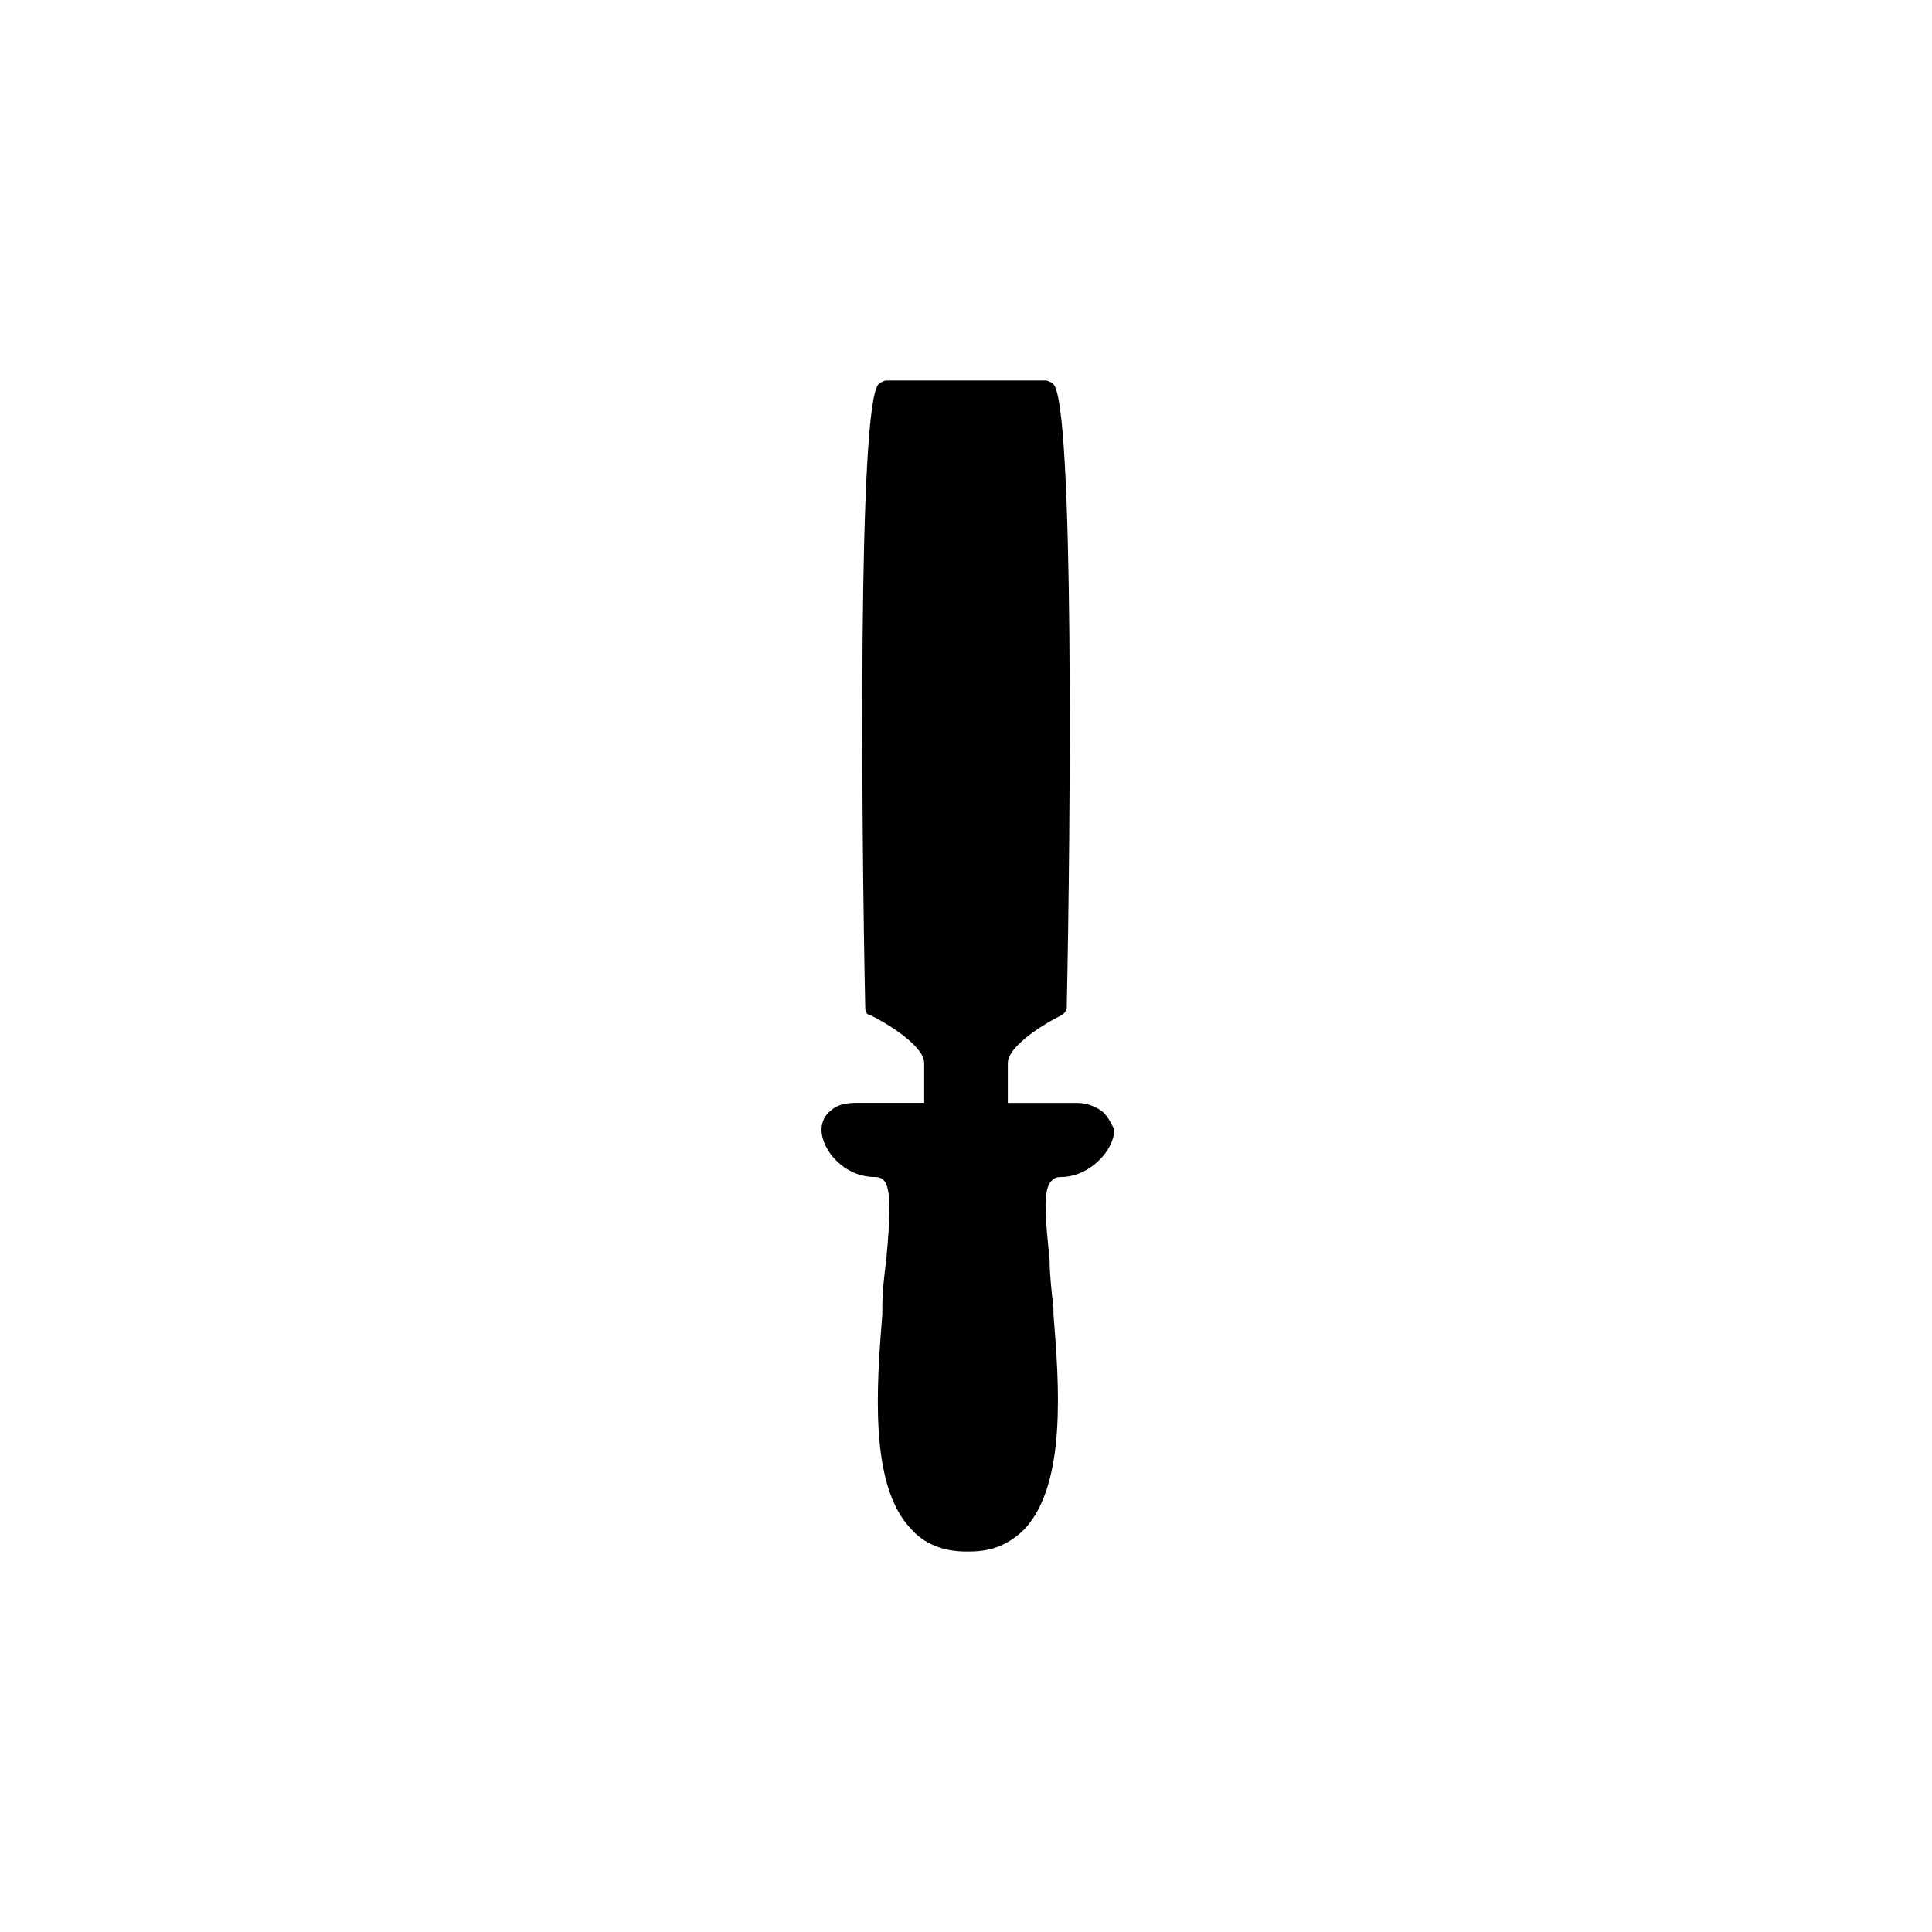 <?xml version="1.0" encoding="UTF-8"?>
<!-- Uploaded to: ICON Repo, www.svgrepo.com, Generator: ICON Repo Mixer Tools -->
<svg fill="#000000" width="800px" height="800px" version="1.1" viewBox="144 144 512 512" xmlns="http://www.w3.org/2000/svg">
 <path d="m435.77 438.29c-1.512-1.008-3.527-2.016-6.551-2.016h-18.137v-10.578c0-4.031 8.062-9.574 14.105-12.594 1.008-0.504 1.512-1.512 1.512-2.016 1.008-47.863 2.016-159.71-3.527-165.25-0.504-0.504-1.512-1.008-2.016-1.008l-21.156-0.004h-21.16c-0.504 0-1.512 0.504-2.016 1.008-5.543 5.543-4.535 117.39-3.527 165.25 0 1.008 0.504 2.016 1.512 2.016 6.047 3.023 14.105 8.566 14.105 12.594v10.578h-18.137c-2.519 0-5.039 0.504-6.551 2.016-1.512 1.008-2.519 3.023-2.519 5.039 0 5.543 6.047 12.594 14.105 12.594 1.512 0 2.016 0.504 2.519 1.008 2.016 2.519 1.512 10.578 0.504 21.16-0.504 4.031-1.008 8.062-1.008 12.594v1.512c-1.512 19.145-3.527 45.344 7.559 56.93 3.527 4.031 8.566 6.047 14.609 6.047h0.504 0.504c6.047 0 10.578-2.016 14.609-6.047 11.082-12.09 9.07-38.289 7.559-56.93v-1.512c-0.504-4.535-1.008-9.07-1.008-12.594-1.008-10.578-2.016-18.641 0.504-21.16 0.504-0.504 1.008-1.008 2.519-1.008 7.559 0 14.105-7.055 14.105-12.594-1.004-2.012-2.012-4.027-3.523-5.035z"/>
</svg>